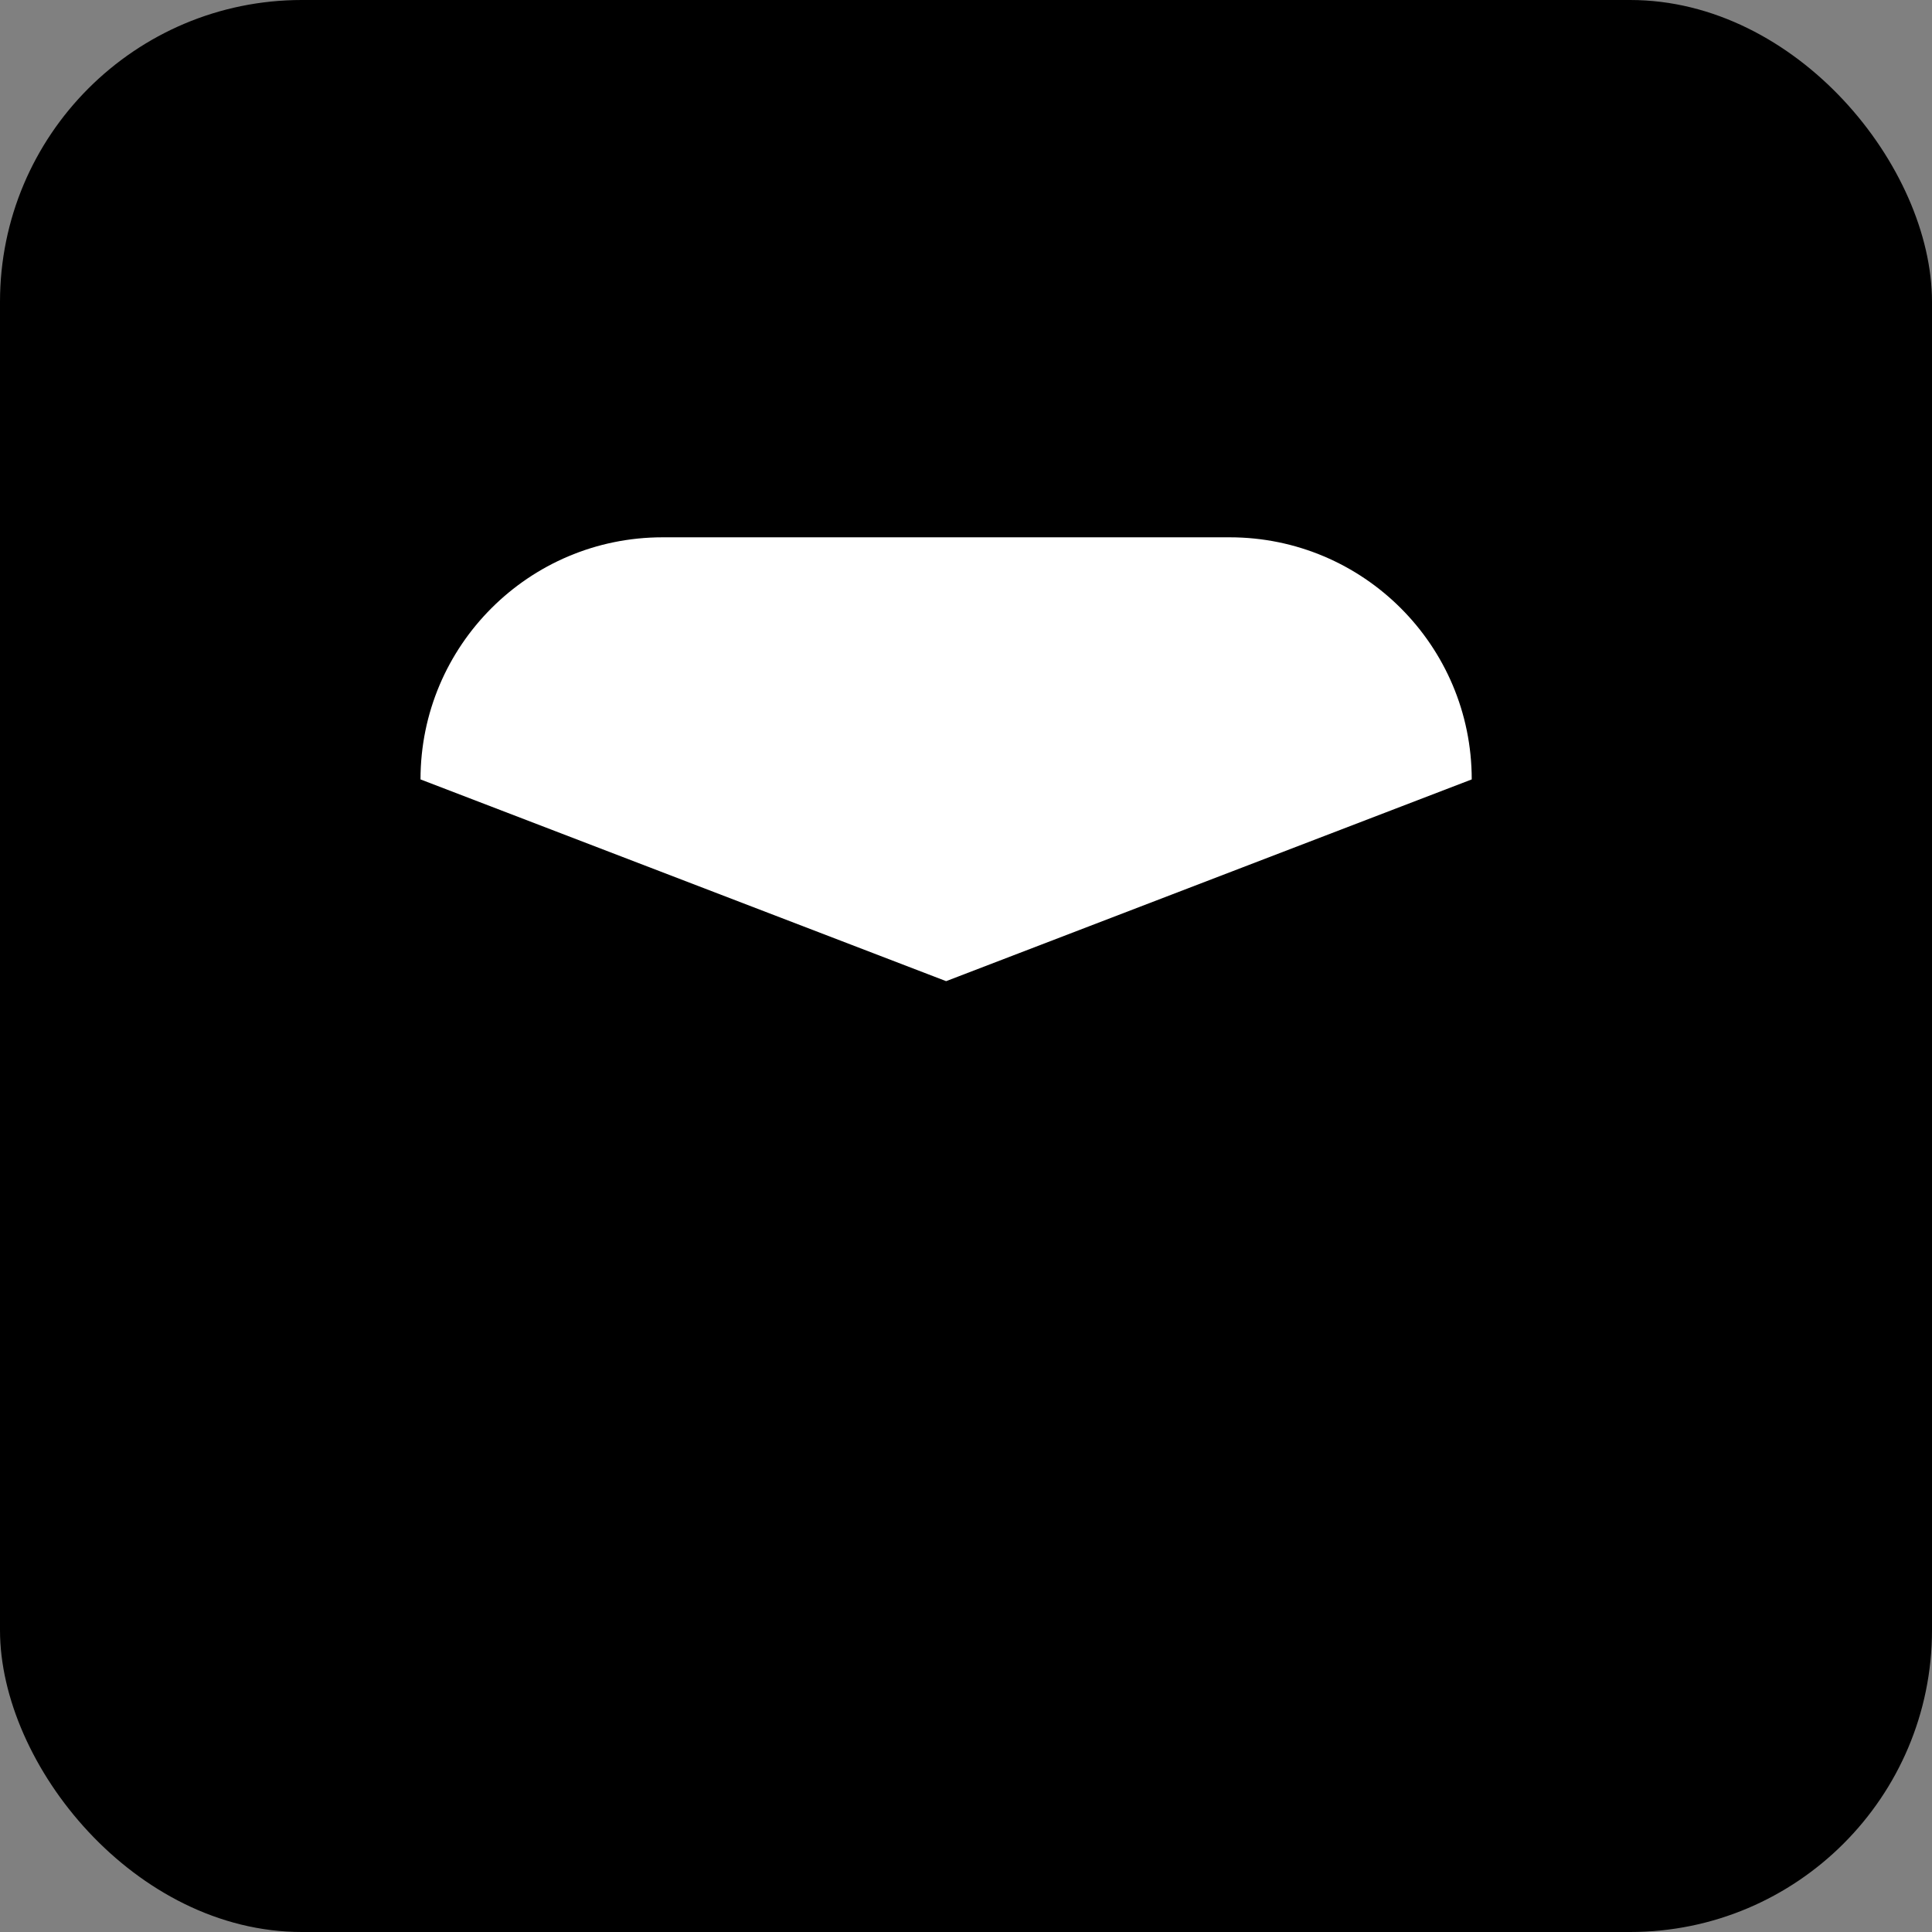 <svg width="64" height="64" viewBox="0 0 64 64" fill="none" xmlns="http://www.w3.org/2000/svg">
<rect x="0" y="0" width="64" height="64" fill="#808080" stroke="none"/>
<rect width="64" height="64" rx="10" fill="#1D4BEC" style="fill:#1D4BEC;fill:color(display-p3 0.114 0.292 0.925);fill-opacity:1;"/>
<path d="M13.93 27.859L31.342 34.53L48.753 27.859V37.205C48.753 42.728 44.276 47.205 38.753 47.205H23.93C18.407 47.205 13.93 42.728 13.93 37.205V27.859Z" fill="#CED9FF" style="fill:#CED9FF;fill:color(display-p3 0.807 0.85 1);fill-opacity:1;"/>
<path d="M13.93 25.819C13.93 21.39 17.52 17.799 21.95 17.799H40.733C45.163 17.799 48.753 21.39 48.753 25.819V25.819L31.342 32.502L13.93 25.819V25.819Z" fill="white" style="fill:white;fill-opacity:1;"/>
</svg>

